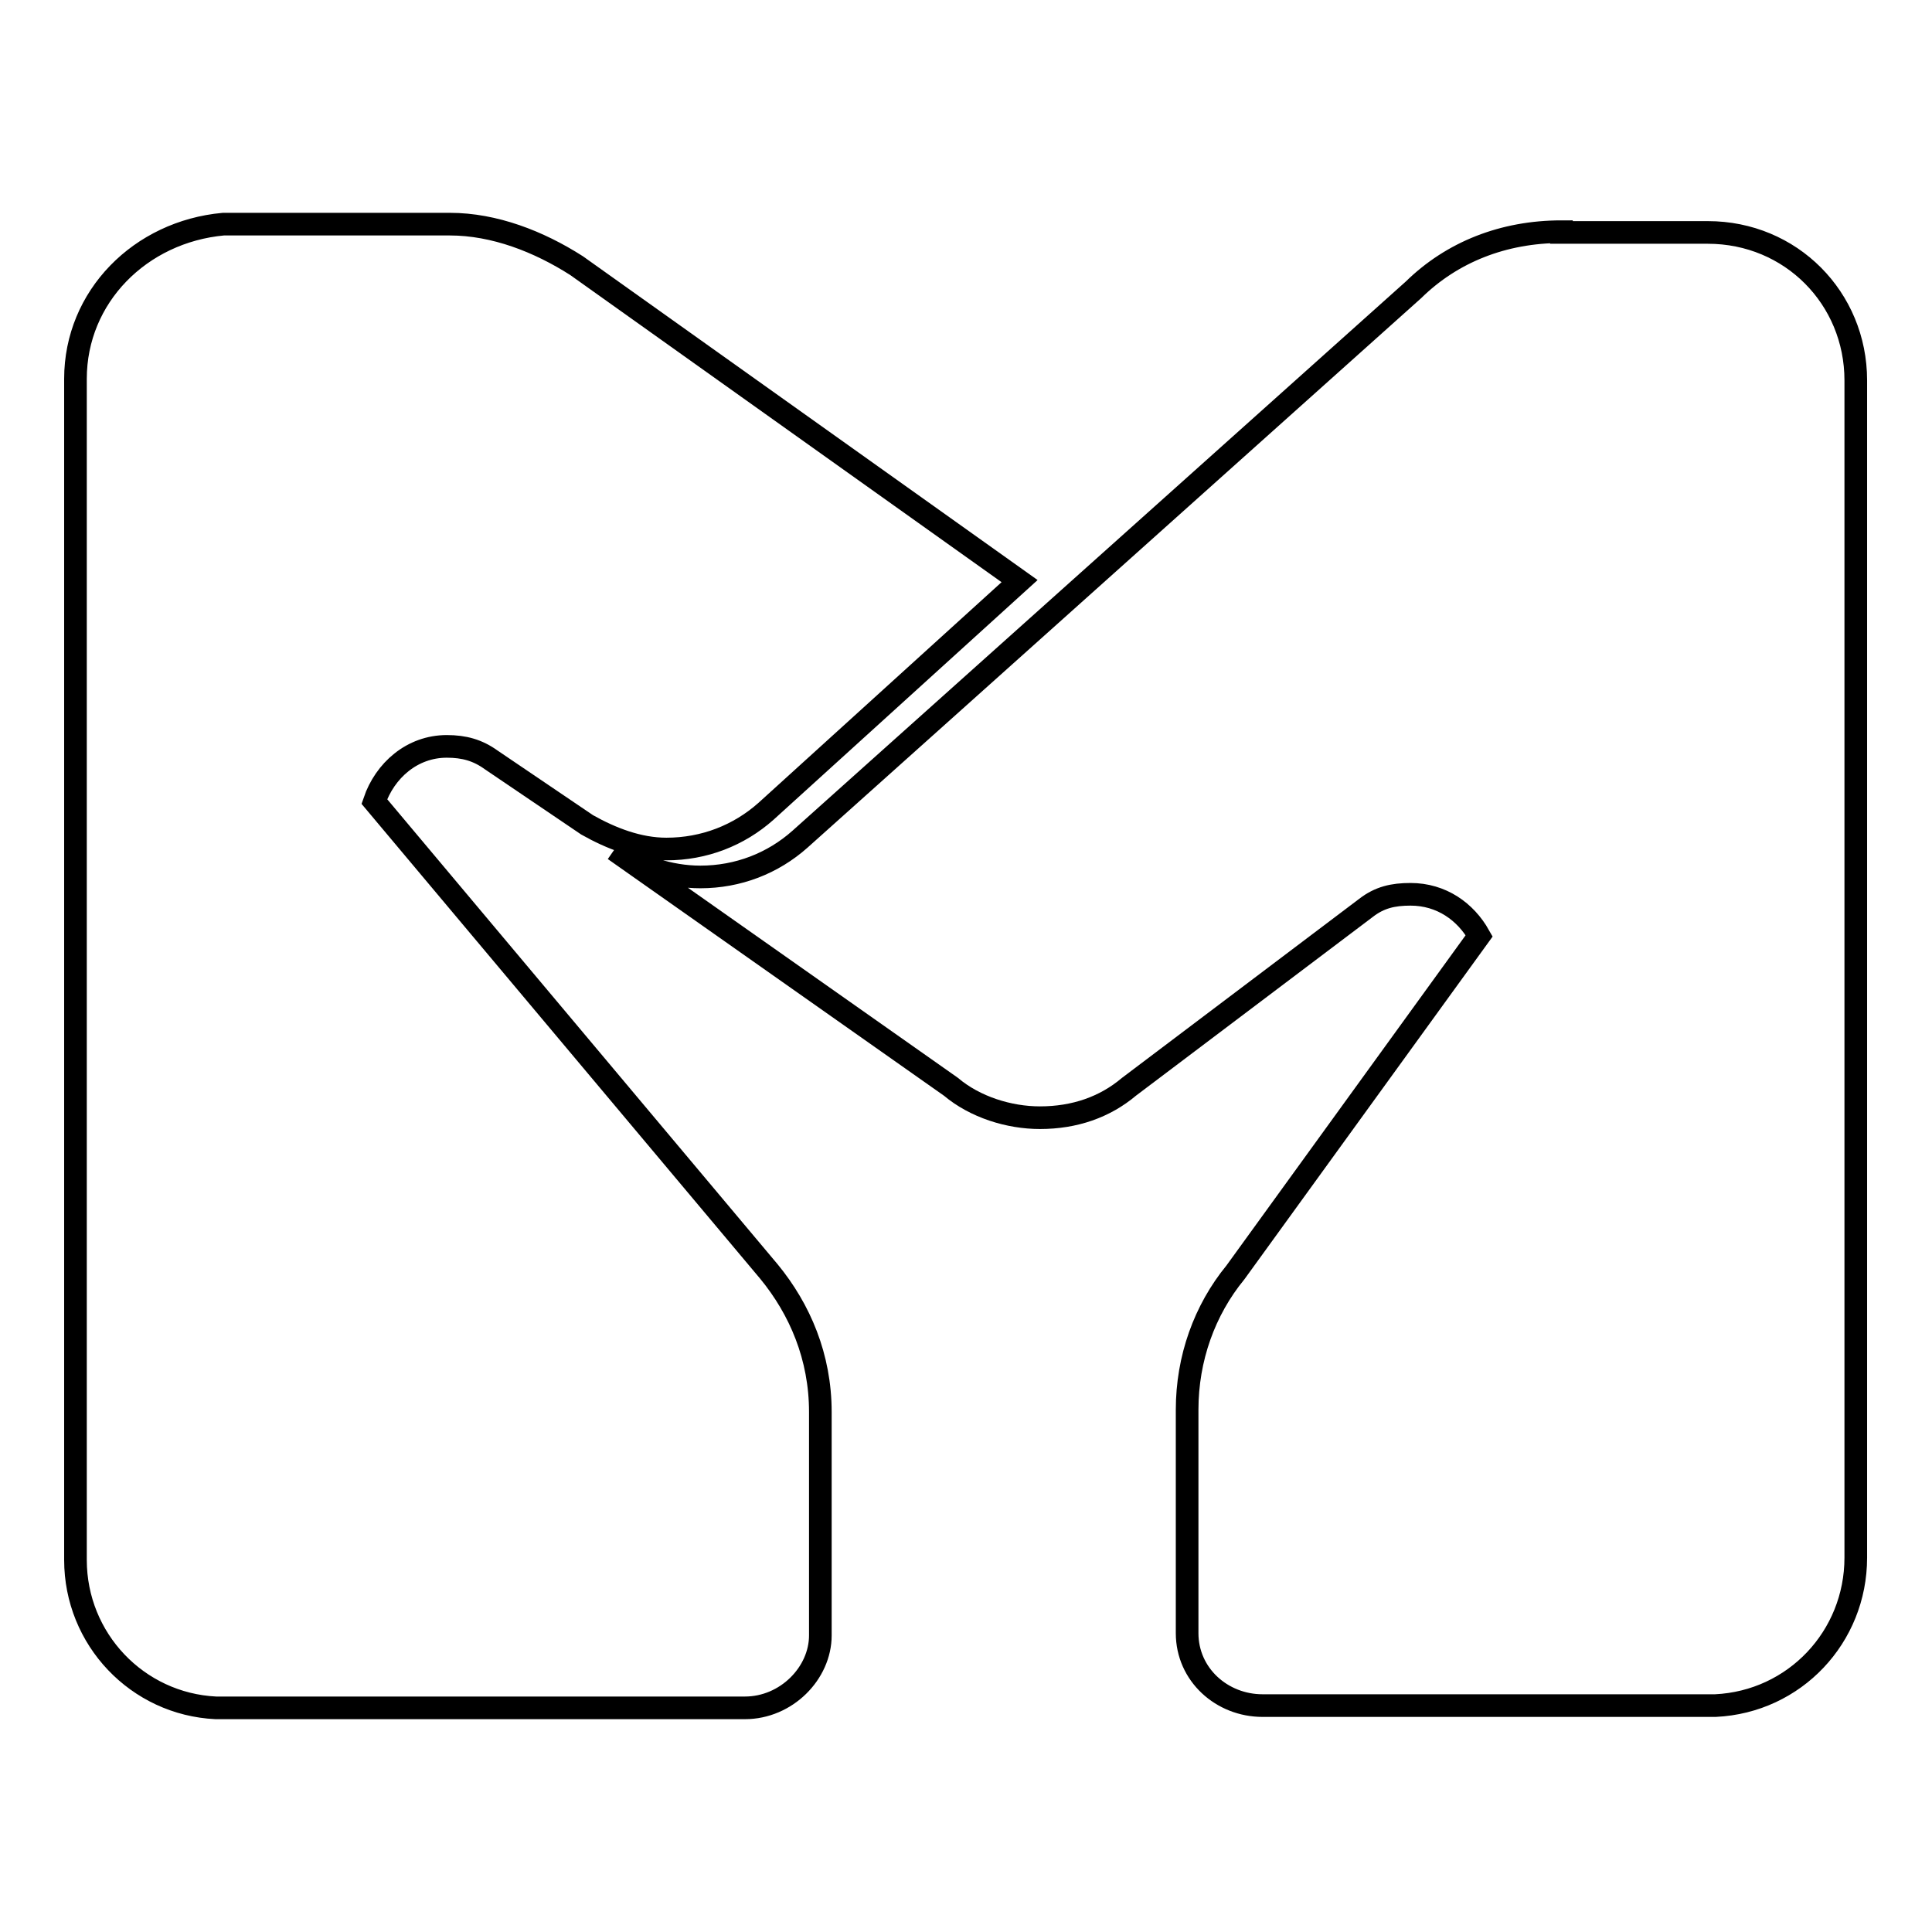 <?xml version="1.0" encoding="utf-8"?>
<!-- Svg Vector Icons : http://www.onlinewebfonts.com/icon -->
<!DOCTYPE svg PUBLIC "-//W3C//DTD SVG 1.1//EN" "http://www.w3.org/Graphics/SVG/1.1/DTD/svg11.dtd">
<svg version="1.1" xmlns="http://www.w3.org/2000/svg" xmlns:xlink="http://www.w3.org/1999/xlink" x="0px" y="0px" viewBox="0 0 256 256" enable-background="new 0 0 256 256" xml:space="preserve">
<g><g><path stroke-width="3" fill-opacity="0" stroke="#000000"  d="M206.9,30.7c-7.7,0-14.5,2.7-19.6,7.7L106,111.2c-3.6,3.2-8.2,5-13.2,5c-4.1,0-8.2-1.4-11.4-3.6l44.6,31.4c3.2,2.7,7.7,4.1,11.8,4.1c4.6,0,8.6-1.4,11.8-4.1l31.4-23.7c1.8-1.4,3.6-1.8,5.9-1.8c4.1,0,7.3,2.3,9.1,5.5l-32.3,44.6c-4.1,5-6.4,11.4-6.4,18.2v29.6c0,5.5,4.6,9.6,10,9.6h60c10.5-0.5,18.6-9.1,18.6-19.6v-156c0-10.9-8.6-19.6-19.6-19.6H206.9z M49.6,106.2c1.4-4.1,5-7.3,9.6-7.3c2.3,0,4.1,0.5,5.9,1.8l12.7,8.6c3.2,1.8,6.8,3.2,10.5,3.2c5,0,9.6-1.8,13.2-5l33.6-30.5L76.4,35.2c-5-3.2-10.9-5.5-16.8-5.5h-30C18.6,30.7,10,39.3,10,50.2v156.5c0,10.5,8.2,19.1,18.6,19.6h0.5h0.5h69.1c5.5,0,10-4.6,10-9.6v-29.6c0-7.3-2.7-13.6-6.8-18.6L49.6,106.2z"/></g></g>
</svg>